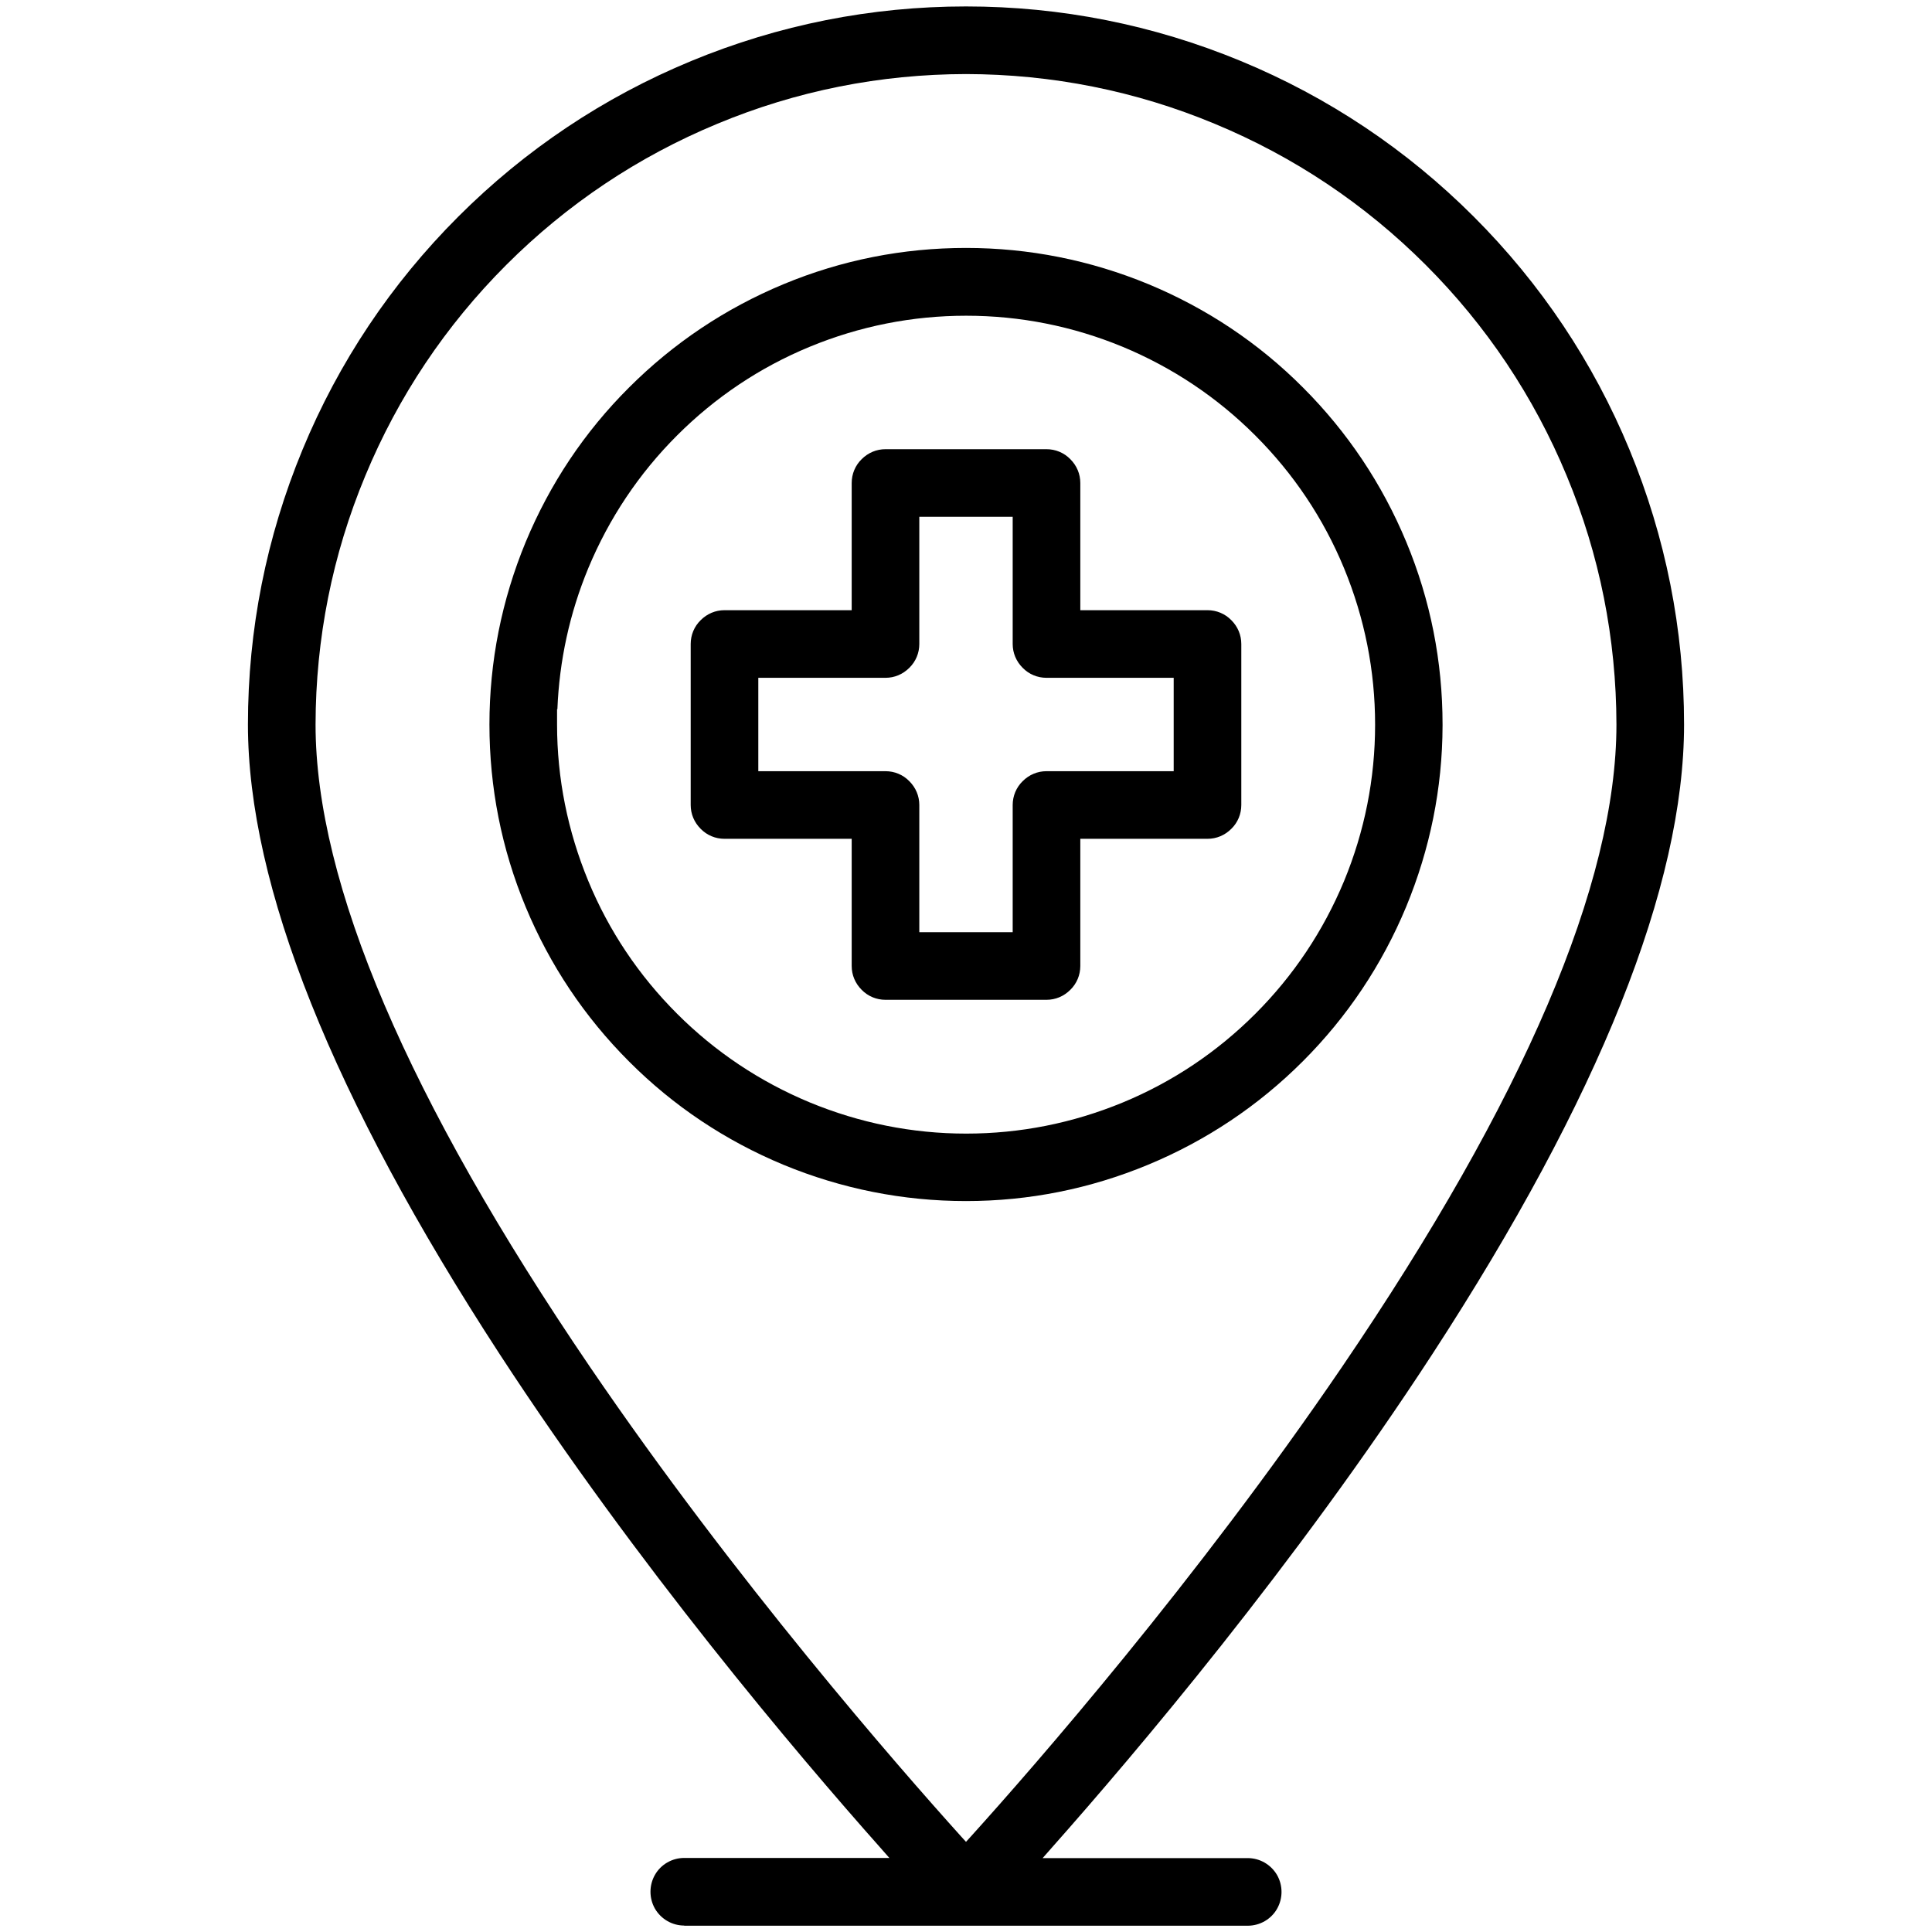 <?xml version="1.0" encoding="utf-8"?>
<!-- Generator: Adobe Illustrator 25.2.0, SVG Export Plug-In . SVG Version: 6.00 Build 0)  -->
<svg version="1.1" id="Layer_1" xmlns="http://www.w3.org/2000/svg" xmlns:xlink="http://www.w3.org/1999/xlink" x="0px" y="0px"
	 viewBox="0 0 1200 1200" style="enable-background:new 0 0 1200 1200;" xml:space="preserve">
<path d="M425,1196c-7.5,0-14.4-4-18.2-10.5c-3.7-6.5-3.7-14.5,0-21c3.7-6.5,10.7-10.5,18.2-10.5h127.4l-5.9-6.7
	C495,1089.3,395.8,972.2,310.3,841C206.6,681.7,154,550.1,154,450c0-58.9,11.4-116.3,33.9-170.7s55.1-103.1,96.7-144.7
	s90.3-74.2,144.7-96.7S541.1,4,600,4s116.3,11.4,170.7,33.9c54.4,22.5,103.1,55.1,144.7,96.7c41.6,41.6,74.2,90.3,96.7,144.7
	S1046,391.1,1046,450c0,100.1-52.6,231.7-156.3,391c-85.4,131.2-184.7,248.3-236.2,306.4l-5.9,6.7H775c7.5,0,14.4,4,18.2,10.5
	c3.7,6.5,3.7,14.5,0,21c-3.7,6.5-10.7,10.5-18.2,10.5H425z M600,46c-53.3,0.1-105.3,10.4-154.5,30.9c-49.2,20.4-93.3,49.9-131,87.6
	c-37.7,37.7-67.2,81.8-87.6,131C206.4,344.7,196.1,396.7,196,450c0,98.6,57.4,232.9,170.5,399.1C457,981.9,557.9,1097.3,597,1140.7
	l3,3.3l3-3.3c39.2-43.4,140-158.7,230.5-291.6C946.6,682.9,1004,548.6,1004,450c-0.1-53.3-10.4-105.3-30.9-154.5
	c-20.4-49.2-49.9-93.3-87.6-131c-37.7-37.7-81.8-67.2-131-87.6C705.3,56.4,653.3,46.1,600,46L600,46z M600,746
	c-39.1,0-77.2-7.6-113.3-22.5c-36.1-15-68.4-36.5-96-64.2c-27.6-27.6-49.2-59.9-64.2-96c-15-36.1-22.5-74.2-22.5-113.3
	c0-39.1,7.6-77.2,22.5-113.3c15-36.1,36.5-68.4,64.2-96c27.6-27.6,59.9-49.2,96-64.2c36.1-15,74.2-22.5,113.3-22.5
	s77.2,7.6,113.3,22.5c36.1,15,68.4,36.5,96,64.2c27.6,27.6,49.2,59.9,64.2,96c15,36.1,22.5,74.2,22.5,113.3v0.8
	c-0.1,38.8-7.8,76.6-22.6,112.4c-15,36.1-36.6,68.4-64.2,96c-27.6,27.6-59.9,49.2-96,64.2S639.1,746,600,746L600,746z M346,450
	c0,33.5,6.6,66.2,19.4,97.2c12.8,31,31.4,58.7,55.1,82.4c23.7,23.7,51.4,42.2,82.4,55.1c31,12.8,63.6,19.4,97.2,19.4
	c33.5,0,66.2-6.5,97.2-19.3c31-12.8,58.7-31.4,82.4-55.1c23.7-23.7,42.2-51.4,55.1-82.4c12.8-31,19.3-63.7,19.3-97.2
	c0-33.5-6.5-66.2-19.3-97.2c-12.8-31-31.4-58.7-55.1-82.4c-23.7-23.7-51.4-42.2-82.4-55.1c-31-12.8-63.7-19.3-97.2-19.3
	c-33.5,0-66.2,6.5-97.2,19.3c-31,12.8-58.7,31.4-82.4,55.1c-23.7,23.7-42.2,51.4-55.1,82.4c-11.6,28-18,57.5-19.2,87.7l-0.2-0.2
	L346,450z M550,621c-5.6,0-10.9-2.2-14.8-6.2c-4-4-6.2-9.2-6.2-14.8v-79h-79c-5.6,0-10.9-2.2-14.8-6.2c-4-4-6.2-9.2-6.2-14.8V400
	c0-5.6,2.2-10.9,6.2-14.8c4-4,9.2-6.2,14.8-6.2h79v-79c0-5.6,2.2-10.9,6.2-14.8c4-4,9.2-6.2,14.8-6.2h100c5.6,0,10.9,2.2,14.8,6.2
	c4,4,6.2,9.2,6.2,14.8v79h79c5.6,0,10.9,2.2,14.8,6.2c4,4,6.2,9.2,6.2,14.8v100c0,5.6-2.2,10.9-6.2,14.8c-4,4-9.2,6.2-14.8,6.2h-79
	v79c0,5.6-2.2,10.9-6.2,14.8c-4,4-9.2,6.2-14.8,6.2H550z M471,479h79c5.6,0,10.9,2.2,14.8,6.2c4,4,6.2,9.2,6.2,14.8v79h58v-79
	c0-5.6,2.2-10.9,6.2-14.8c4-4,9.2-6.2,14.8-6.2h79v-58h-79c-5.6,0-10.9-2.2-14.8-6.2c-4-4-6.2-9.2-6.2-14.8v-79h-58v79
	c0,5.6-2.2,10.9-6.2,14.8c-4,4-9.2,6.2-14.8,6.2h-79V479z"/>
</svg>
